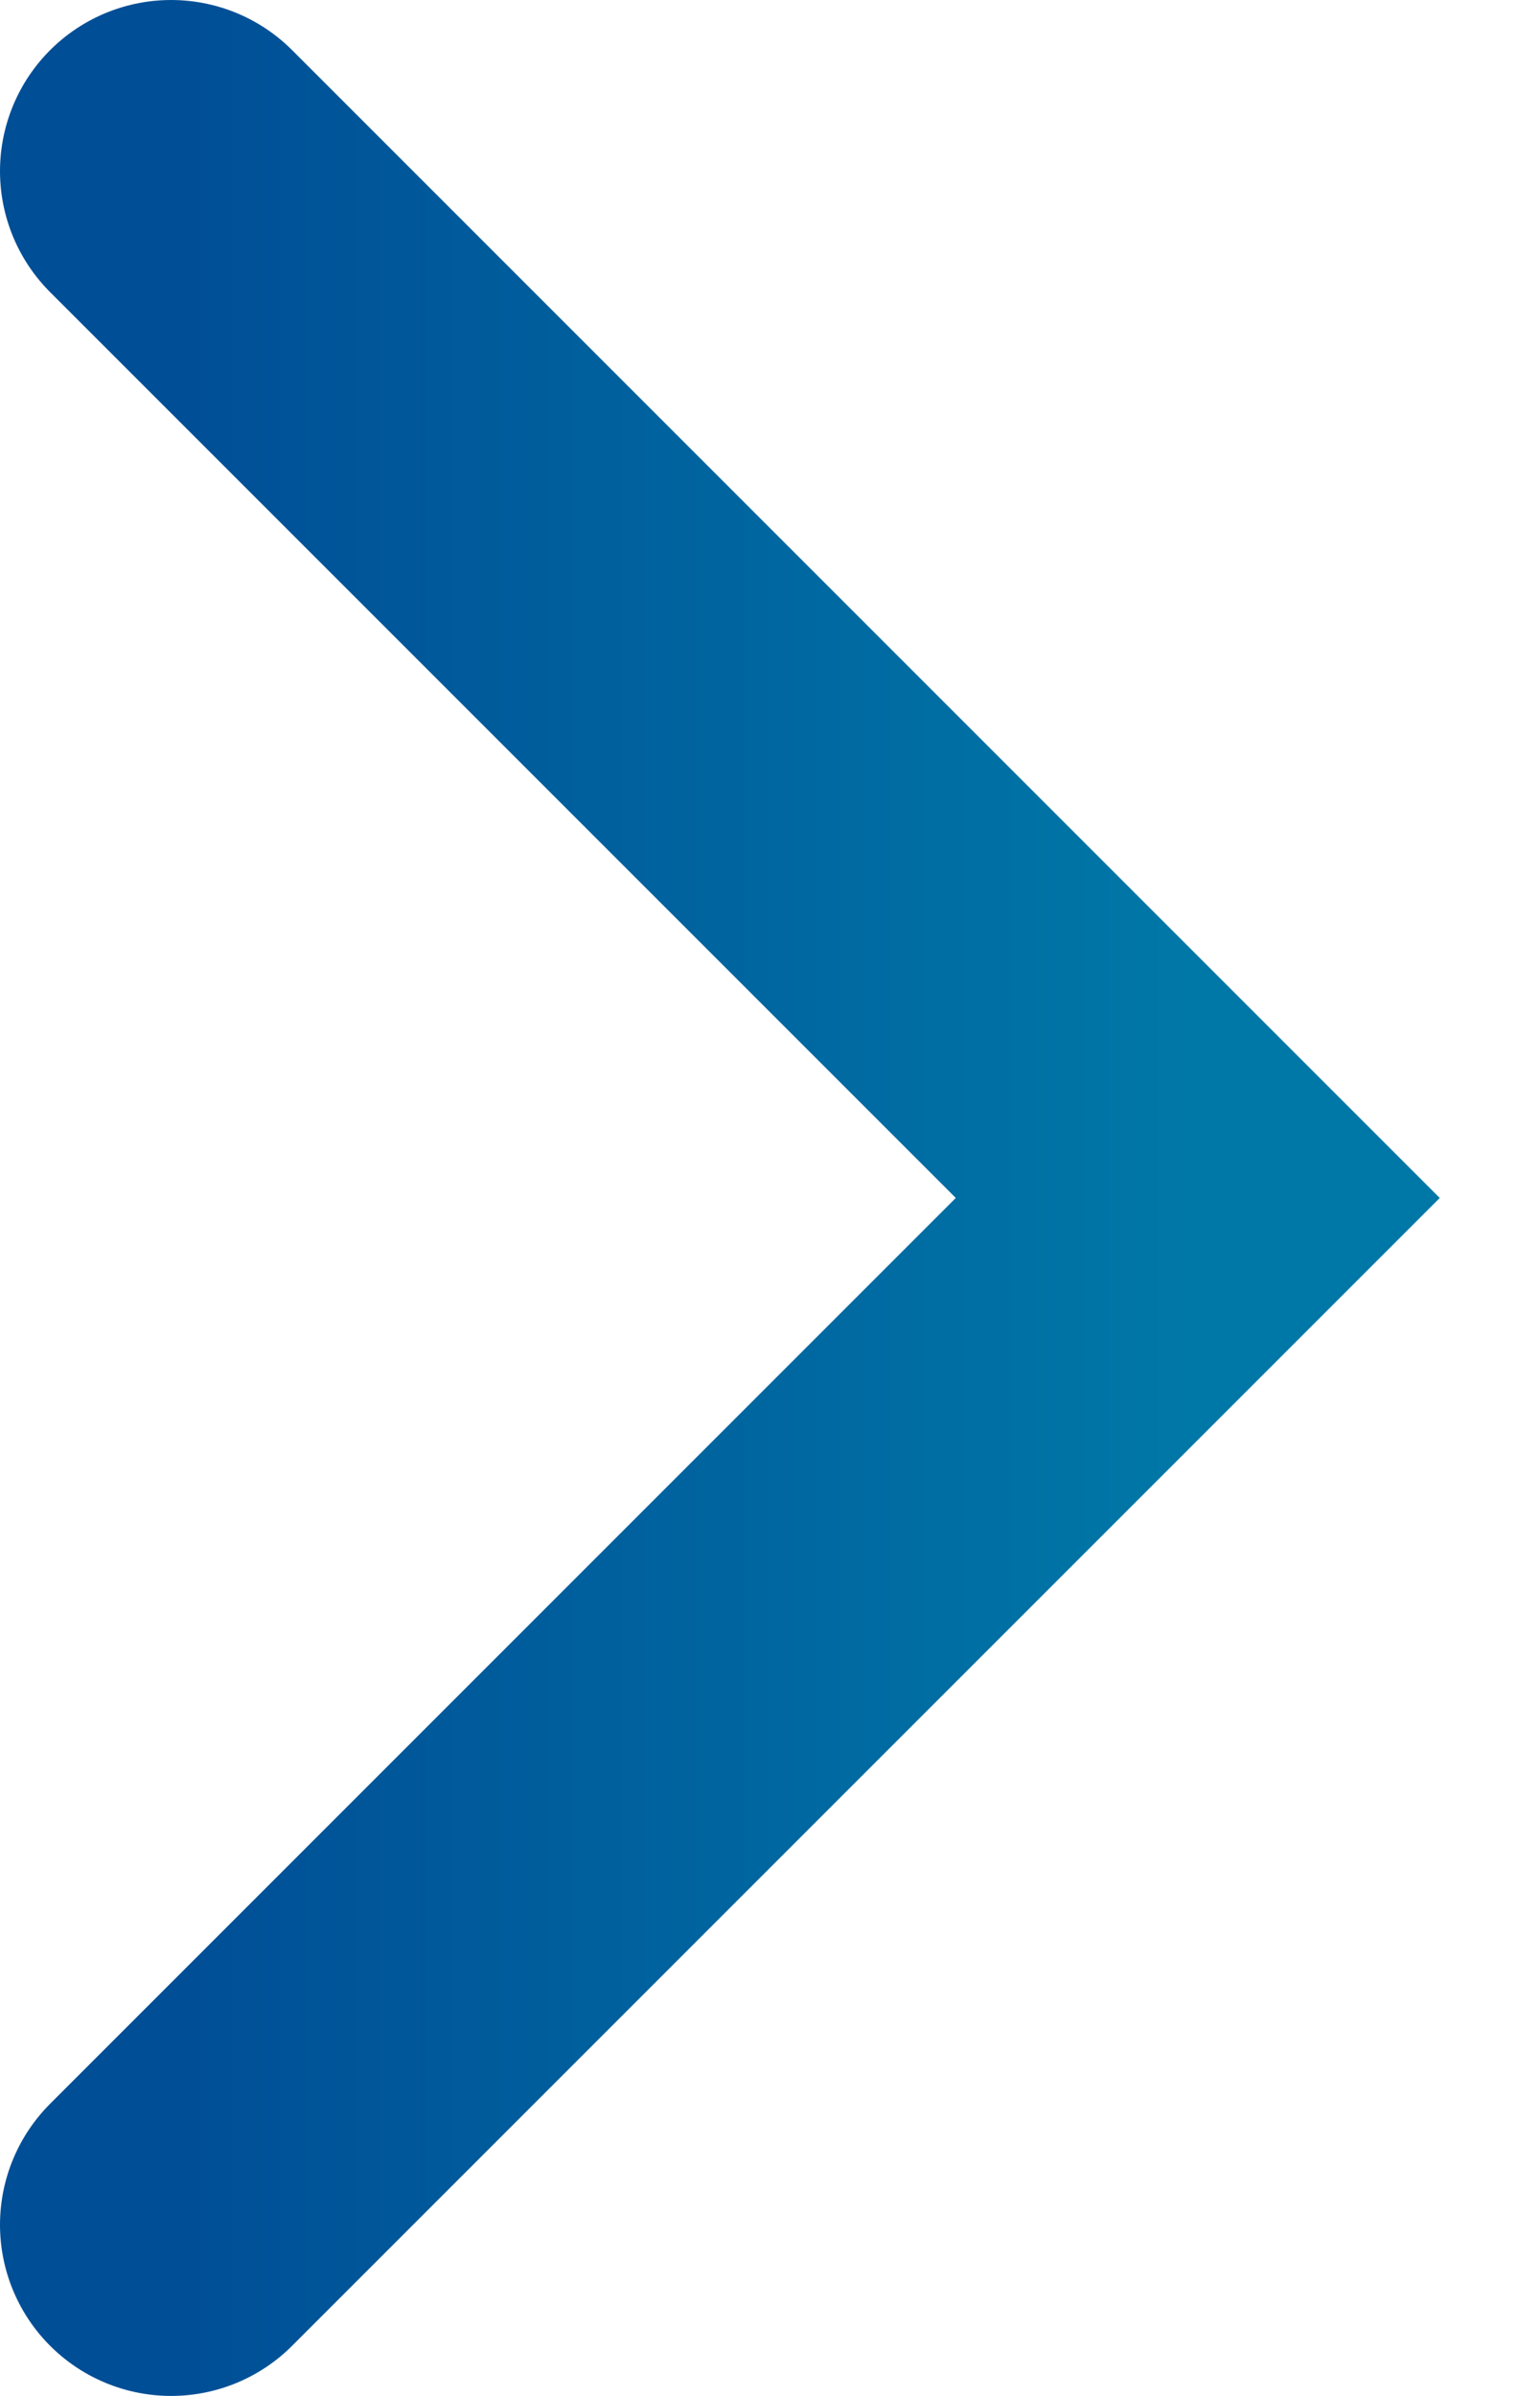 <?xml version="1.0" encoding="UTF-8"?> <svg xmlns="http://www.w3.org/2000/svg" width="9" height="14" viewBox="0 0 9 14" fill="none"><path d="M1 13L7 7L1 1" stroke="url(#paint0_linear_445_137)" stroke-width="2" stroke-linecap="round"></path><defs><linearGradient id="paint0_linear_445_137" x1="1" y1="7" x2="6.999" y2="7" gradientUnits="userSpaceOnUse"><stop stop-color="#004E96"></stop><stop offset="0.997" stop-color="#0078A7"></stop></linearGradient></defs></svg> 